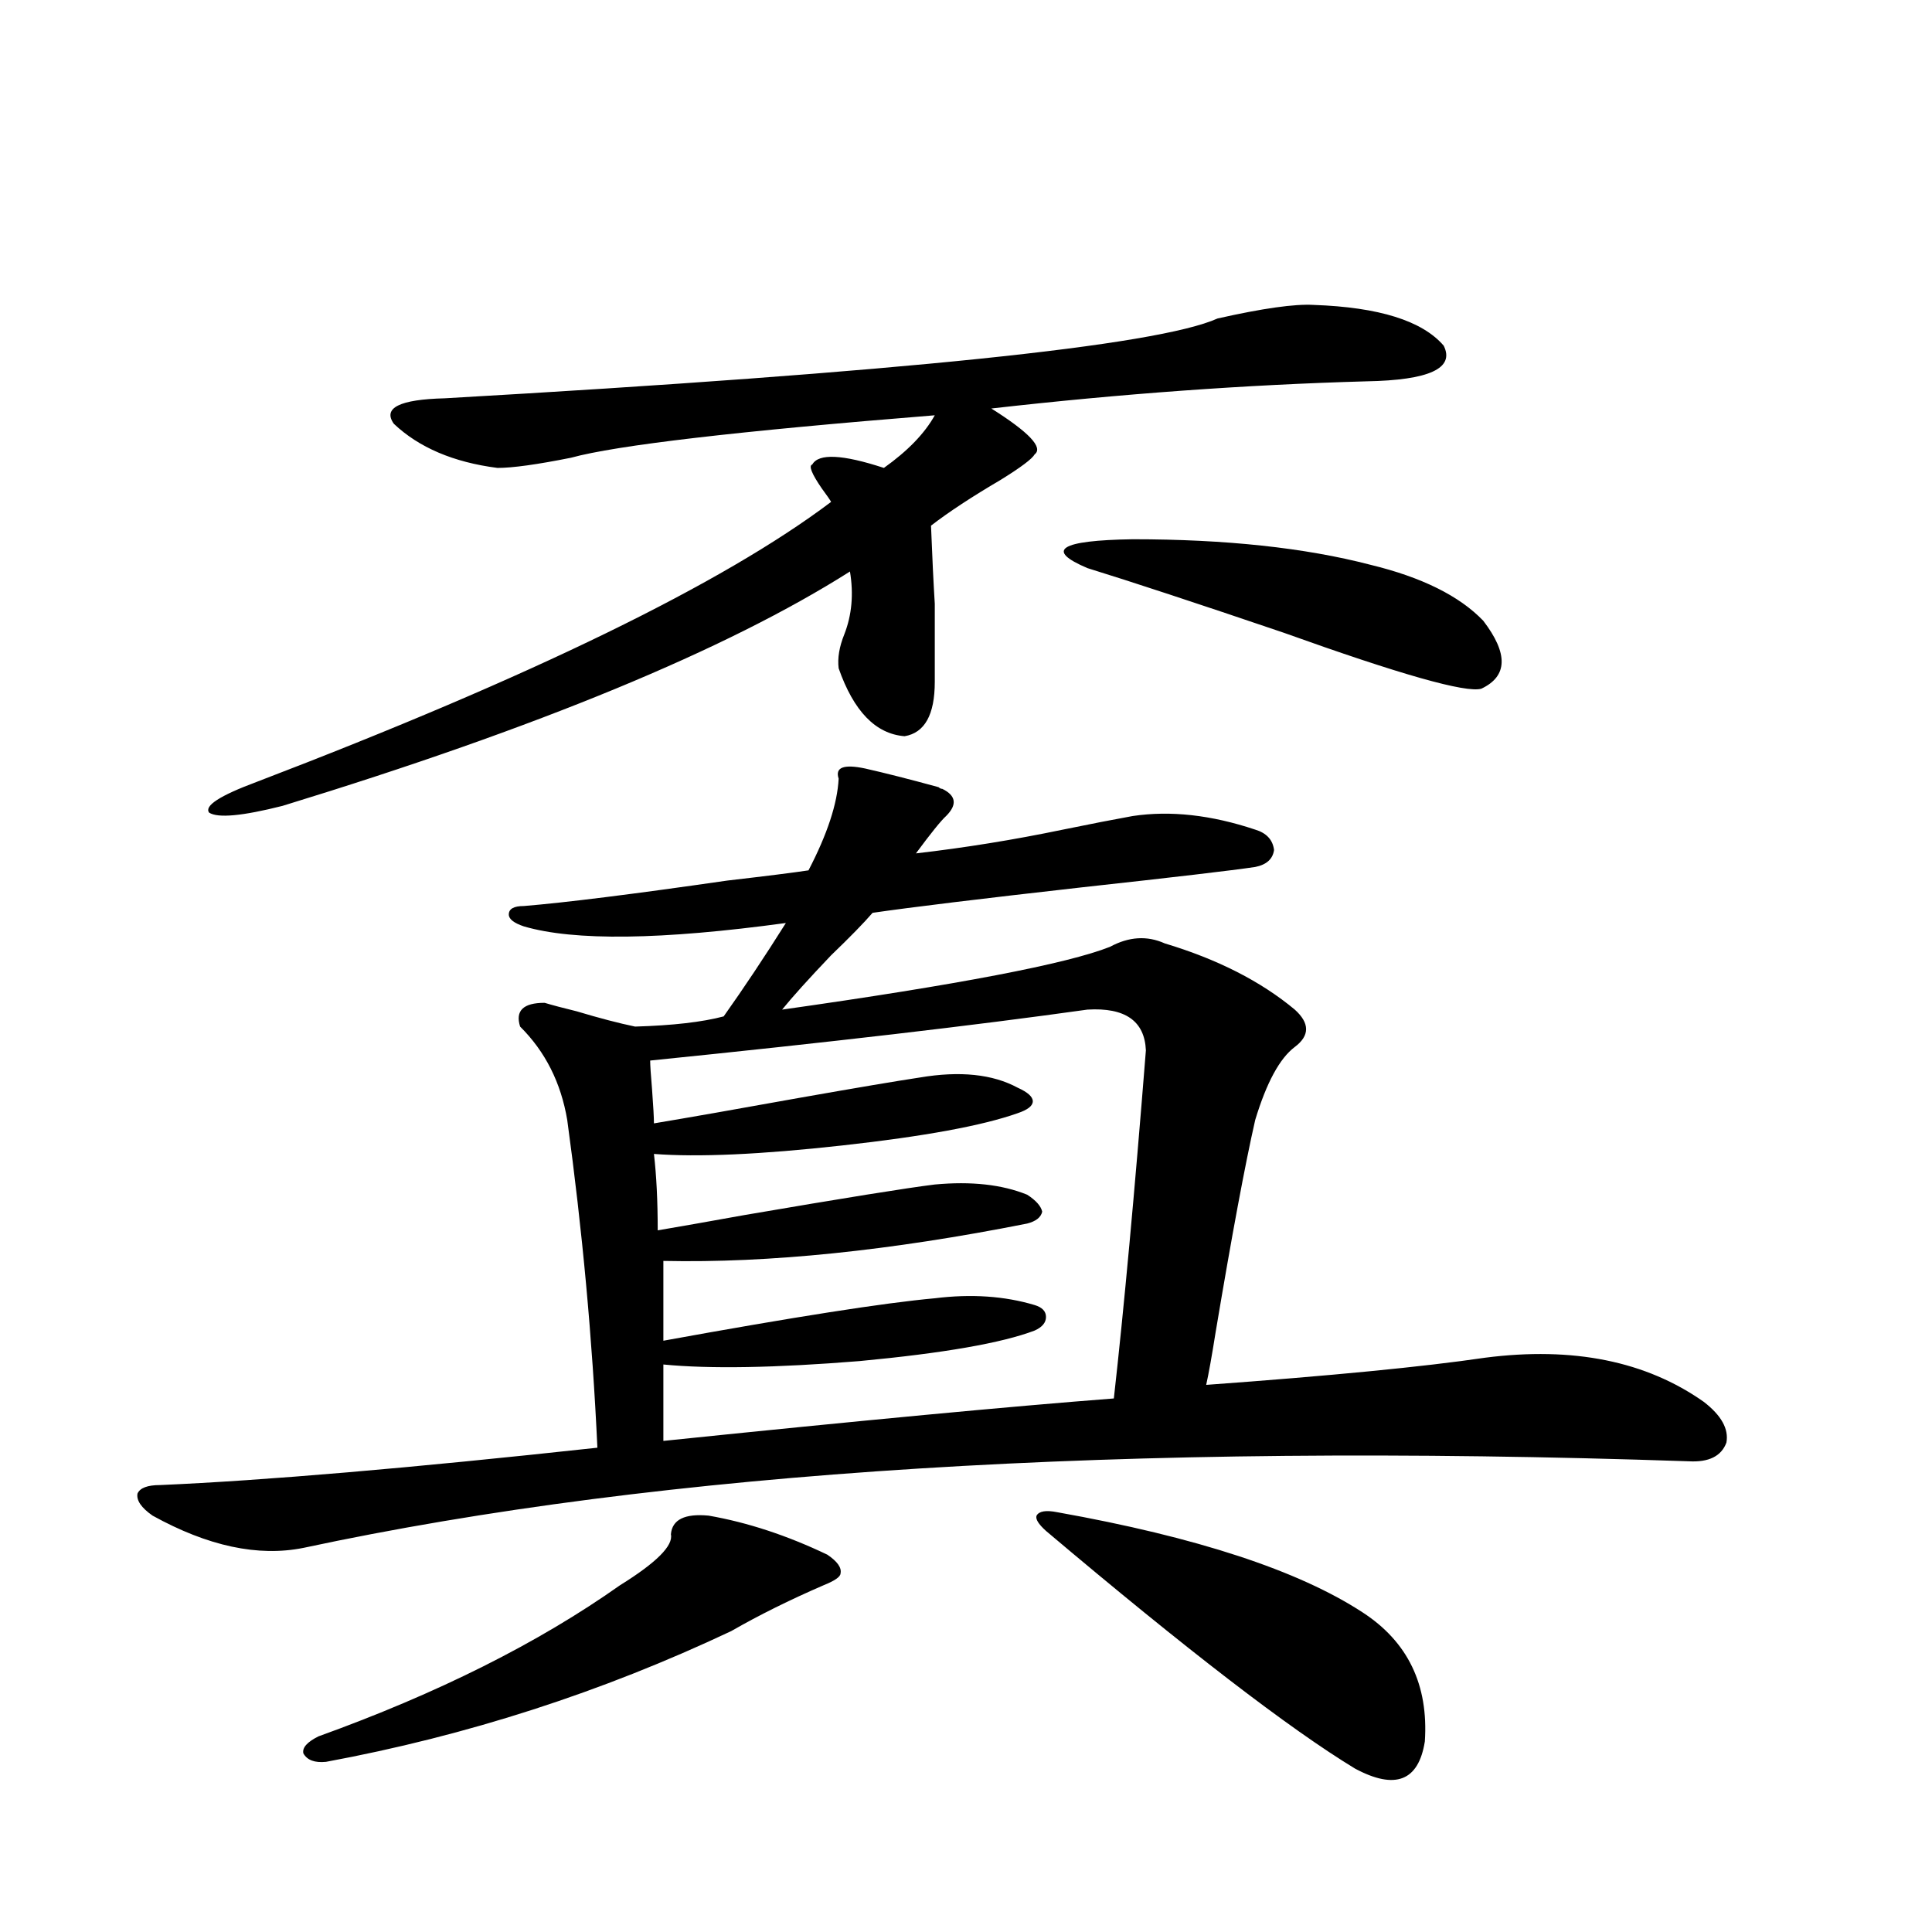 <?xml version="1.0" encoding="utf-8"?>
<!-- Generator: Adobe Illustrator 16.0.0, SVG Export Plug-In . SVG Version: 6.00 Build 0)  -->
<!DOCTYPE svg PUBLIC "-//W3C//DTD SVG 1.1//EN" "http://www.w3.org/Graphics/SVG/1.1/DTD/svg11.dtd">
<svg version="1.1" id="图层_1" xmlns="http://www.w3.org/2000/svg" xmlns:xlink="http://www.w3.org/1999/xlink" x="0px" y="0px"
	 width="1000px" height="1000px" viewBox="0 0 1000 1000" enable-background="new 0 0 1000 1000" xml:space="preserve">
<path d="M447.745,397.766c10.396,2.349,23.079,5.575,38.048,9.668c0.641,0.591,1.296,0.879,1.951,0.879
	c7.149,3.516,7.805,8.212,1.951,14.063c-2.606,2.349-7.805,8.789-15.609,19.336c25.365-2.925,50.73-7.031,76.096-12.305
	c14.299-2.925,26.341-5.273,36.097-7.031c19.512-2.925,40.64-0.577,63.413,7.031c5.854,1.758,9.101,5.273,9.756,10.547
	c-0.655,4.696-3.902,7.622-9.756,8.789c-11.707,1.758-41.63,5.273-89.754,10.547c-52.041,5.864-88.138,10.259-108.29,13.184
	c-4.558,5.273-11.707,12.606-21.463,21.973c-11.707,12.305-20.167,21.685-25.365,28.125c91.05-12.882,147.634-23.73,169.752-32.52
	c9.756-5.273,19.177-5.851,28.292-1.758c27.316,8.212,49.755,19.638,67.315,34.277c7.805,7.031,7.805,13.485,0,19.336
	c-7.805,5.864-14.634,18.457-20.487,37.793c-5.213,22.852-12.042,59.478-20.487,109.863c-1.951,12.305-3.582,21.396-4.878,27.246
	c64.389-4.683,112.513-9.366,144.387-14.063c45.518-5.851,83.245,1.758,113.168,22.852c9.101,7.031,13.003,14.063,11.707,21.094
	c-2.606,7.031-9.115,10.259-19.512,9.668c-292.035-9.956-531.054,4.985-717.056,44.824c-23.414,4.696-49.435-0.879-78.047-16.699
	c-5.854-4.093-8.46-7.91-7.805-11.426c1.296-2.925,5.198-4.395,11.707-4.395c53.978-2.335,129.418-8.789,226.336-19.336
	c-2.606-56.25-7.805-112.788-15.609-169.629c-3.262-19.336-11.387-35.444-24.39-48.34c-2.606-8.198,1.616-12.305,12.683-12.305
	c3.902,1.181,9.421,2.637,16.585,4.395c11.707,3.516,21.783,6.152,30.243,7.91c19.512-0.577,34.786-2.335,45.853-5.273
	c10.396-14.64,21.128-30.762,32.194-48.34c-64.389,8.789-109.601,9.38-135.606,1.758c-5.213-1.758-7.805-3.804-7.805-6.152
	c0-2.925,2.592-4.395,7.805-4.395c21.463-1.758,56.584-6.152,105.363-13.184c20.152-2.335,34.146-4.093,41.95-5.273
	c9.756-18.745,14.954-34.565,15.609-47.461C432.136,397.188,436.679,395.431,447.745,397.766z M679.935,157.824
	c33.811,1.181,56.249,8.212,67.315,21.094c5.854,11.728-7.484,17.88-39.999,18.457c-62.438,1.758-127.161,6.454-194.142,14.063
	c19.512,12.305,26.981,20.215,22.438,23.73c-1.311,2.349-7.164,6.743-17.561,13.184c-14.969,8.789-26.996,16.699-36.097,23.73
	c0.641,16.411,1.296,29.883,1.951,40.43c0,8.212,0,21.685,0,40.43c0,17.001-5.213,26.367-15.609,28.125
	c-14.969-1.167-26.341-12.882-34.146-35.156c-0.655-5.273,0.32-11.124,2.927-17.578c3.902-9.956,4.878-20.792,2.927-32.52
	c-63.748,40.43-161.627,80.859-293.651,121.289c-20.822,5.273-33.505,6.454-38.048,3.516c-2.606-3.516,5.519-8.789,24.39-15.82
	c142.436-54.492,241.61-102.832,297.554-145.02c-0.655-1.167-2.286-3.516-4.878-7.031c-5.213-7.608-6.829-11.714-4.878-12.305
	c3.247-5.851,15.609-5.273,37.072,1.758c12.348-8.789,21.128-17.866,26.341-27.246c-102.116,8.212-164.874,15.532-188.288,21.973
	c-17.561,3.516-30.243,5.273-38.048,5.273c-22.773-2.925-40.654-10.547-53.657-22.852c-5.854-8.198,2.927-12.593,26.341-13.184
	c235.437-13.472,368.771-27.246,399.99-41.309C653.594,159.582,670.179,157.247,679.935,157.824z M366.771,784.484
	c20.152,3.516,40.64,10.259,61.462,20.215c5.198,3.516,7.47,6.743,6.829,9.668c0,1.758-2.927,3.804-8.78,6.152
	c-17.561,7.608-33.505,15.519-47.804,23.73c-66.995,31.641-136.917,54.19-209.751,67.676c-5.854,0.577-9.756-0.879-11.707-4.395
	c-0.655-2.938,1.951-5.864,7.805-8.789c61.782-22.274,113.809-48.34,156.094-78.223c18.856-11.714,27.637-20.503,26.341-26.367
	C347.9,786.544,354.409,783.317,366.771,784.484z M562.864,522.57c-58.535,8.212-133.99,17.001-226.336,26.367
	c0,2.349,0.32,7.333,0.976,14.941c0.641,8.789,0.976,14.653,0.976,17.578c17.561-2.925,42.591-7.319,75.12-13.184
	c29.908-5.273,50.73-8.789,62.438-10.547c20.808-3.516,37.713-1.758,50.73,5.273c5.198,2.349,7.805,4.696,7.805,7.031
	c0,2.349-2.606,4.395-7.805,6.152c-18.216,6.454-48.459,12.017-90.729,16.699c-42.285,4.696-74.8,6.152-97.559,4.395
	c1.296,11.138,1.951,24.321,1.951,39.551c10.396-1.758,25.365-4.395,44.877-7.91c51.371-8.789,84.221-14.063,98.534-15.82
	c18.856-1.758,34.786,0,47.804,5.273c4.543,2.938,7.149,5.864,7.805,8.789c-0.655,2.938-3.262,4.985-7.805,6.152
	c-70.897,14.063-133.655,20.517-188.288,19.336v41.309c67.636-12.305,114.464-19.624,140.484-21.973
	c18.856-2.335,36.097-1.167,51.706,3.516c3.902,1.181,5.854,3.228,5.854,6.152c0,2.938-1.951,5.273-5.854,7.031
	c-16.92,6.454-47.163,11.728-90.729,15.82c-43.581,3.516-77.406,4.106-101.461,1.758v39.551
	c102.102-10.547,179.828-17.866,233.165-21.973c5.198-46.28,10.731-106.348,16.585-180.176
	C592.452,528.435,582.376,521.403,562.864,522.57z M547.255,782.727c72.193,12.896,124.875,30.185,158.045,51.855
	c23.414,15.229,34.146,37.491,32.194,66.797c-3.262,20.503-15.289,25.187-36.097,14.063
	c-33.825-20.517-87.162-61.523-159.996-123.047c-3.902-3.516-5.533-6.152-4.878-7.91
	C537.819,782.149,541.401,781.56,547.255,782.727z M562.864,294.055c-22.118-9.366-14.313-14.351,23.414-14.941
	c48.124,0,89.099,4.395,122.924,13.184c26.661,6.454,46.173,16.122,58.535,29.004c13.003,17.001,12.683,28.716-0.976,35.156
	c-7.805,2.349-41.95-7.319-102.437-29.004C619.448,312.224,585.623,301.086,562.864,294.055z"/>
</svg>
